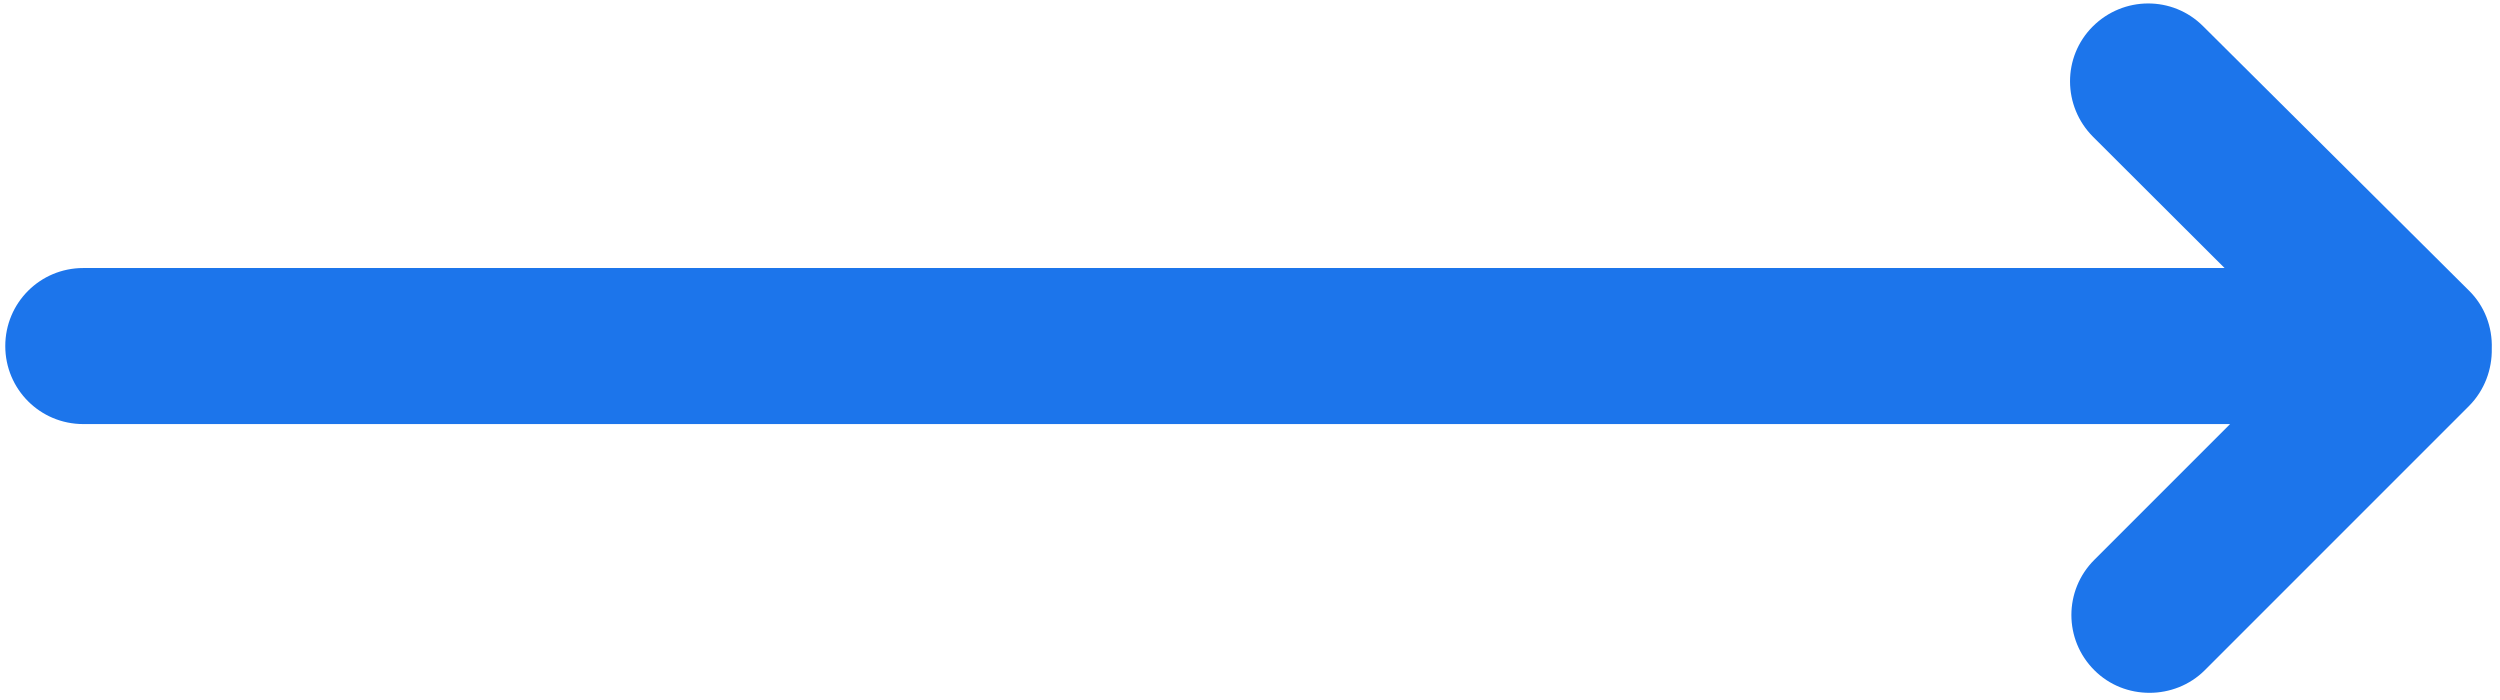 <?xml version="1.0" encoding="UTF-8"?>
<svg width="100px" height="28px" viewBox="0 0 100 28" version="1.1" xmlns="http://www.w3.org/2000/svg" xmlns:xlink="http://www.w3.org/1999/xlink">
    <!-- Generator: Sketch 51.3 (57544) - http://www.bohemiancoding.com/sketch -->
    <title>np_long-arrow_1337191_000000</title>
    <desc>Created with Sketch.</desc>
    <defs></defs>
    <g id="Pages" stroke="none" stroke-width="1" fill="none" fill-rule="evenodd">
        <g id="Paynote" transform="translate(-1240, -2693)" fill="#1C75EB" fill-rule="nonzero">
            <g id="Group-9" transform="translate(100, 2525)">
                <g id="Group-16">
                    <g id="Group-13" transform="translate(1035, 168)">
                        <g id="np_long-arrow_1337191_000000" transform="translate(105, 0)">
                            <path d="M98.749,11.614 L88.123,1.047 C86.901,-0.175 84.931,-0.158 83.71,1.059 C82.488,2.281 82.505,4.251 83.722,5.472 L88.983,10.721 L3.332,10.721 C1.603,10.721 0.211,12.113 0.211,13.842 C0.211,15.57 1.603,16.963 3.332,16.963 L89.203,16.963 L83.772,22.394 C82.55,23.616 82.55,25.585 83.772,26.807 C84.383,27.418 85.177,27.713 85.983,27.713 C86.776,27.713 87.587,27.414 88.193,26.807 L98.761,16.239 C99.389,15.604 99.688,14.764 99.671,13.941 C99.7,13.09 99.389,12.238 98.749,11.614 Z" id="Shape"></path>
                        </g>
                    </g>
                </g>
            </g>
        </g>
    </g>
</svg>